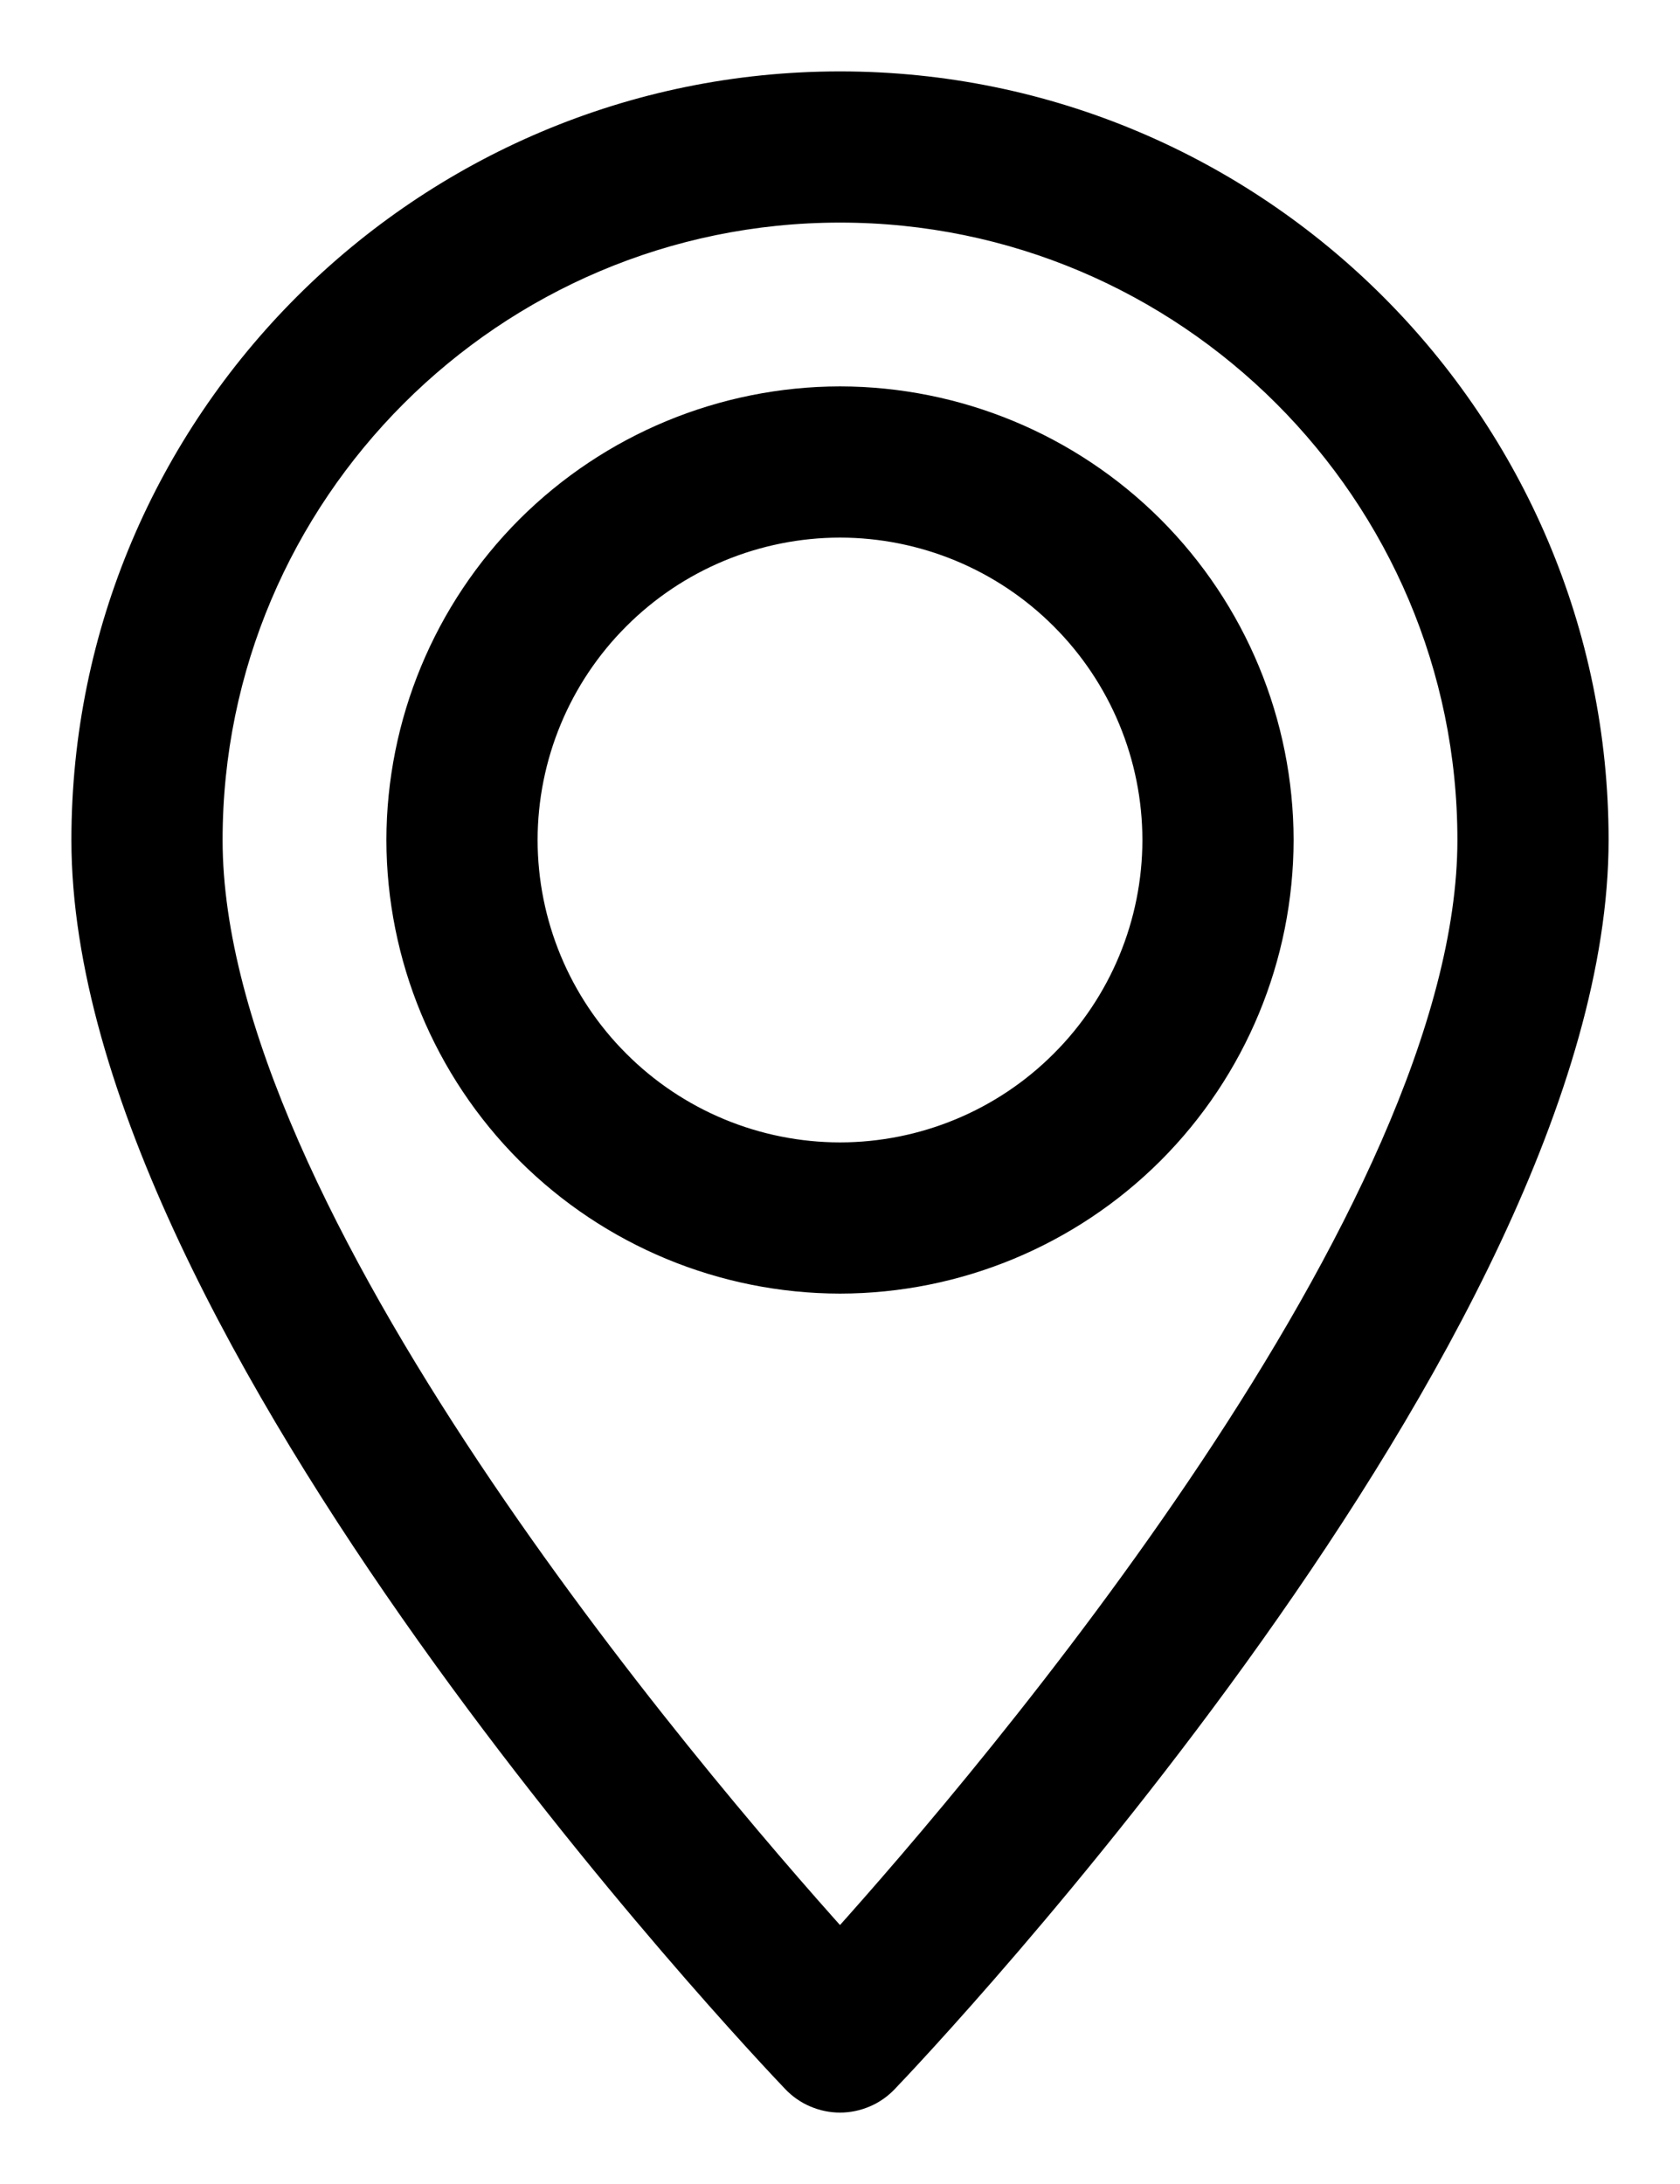 <svg width="20" height="26" viewBox="0 0 20 26" fill="none" xmlns="http://www.w3.org/2000/svg">
<g clip-path="url(#clip0_751_2)">
<path d="M10 25C10.101 25 10.202 24.979 10.295 24.939C10.388 24.9 10.472 24.841 10.542 24.768C10.887 24.409 19 15.858 19 10C19 5.037 14.963 1 10 1C5.037 1 1 5.037 1 10C1 15.859 9.113 24.407 9.458 24.768C9.528 24.841 9.612 24.9 9.705 24.939C9.798 24.979 9.899 25 10 25ZM10 2.5C14.136 2.5 17.5 5.865 17.5 10C17.5 14.447 11.806 21.134 10 23.142C8.193 21.134 2.5 14.45 2.5 10C2.5 5.865 5.864 2.5 10 2.5Z" fill="black" stroke="black" stroke-width="0.3"/>
<path d="M15.25 10C15.248 8.608 14.695 7.274 13.711 6.289C12.726 5.305 11.392 4.752 10 4.75C8.608 4.752 7.274 5.305 6.289 6.289C5.305 7.274 4.752 8.608 4.75 10C4.752 11.392 5.305 12.726 6.289 13.711C7.274 14.695 8.608 15.248 10 15.25C11.392 15.248 12.726 14.695 13.711 13.711C14.695 12.726 15.248 11.392 15.25 10ZM6.25 10C6.251 9.006 6.646 8.053 7.35 7.35C8.053 6.646 9.006 6.251 10 6.25C10.994 6.251 11.947 6.646 12.65 7.35C13.354 8.053 13.749 9.006 13.75 10C13.749 10.994 13.354 11.947 12.65 12.65C11.947 13.354 10.994 13.749 10 13.75C9.006 13.749 8.053 13.354 7.35 12.65C6.646 11.947 6.251 10.994 6.25 10Z" fill="black" stroke="black" stroke-width="0.3"/>
</g>
<defs>
<clipPath id="clip0_751_2">
<rect width="20" height="26" fill="white"/>
</clipPath>
</defs>
</svg>
